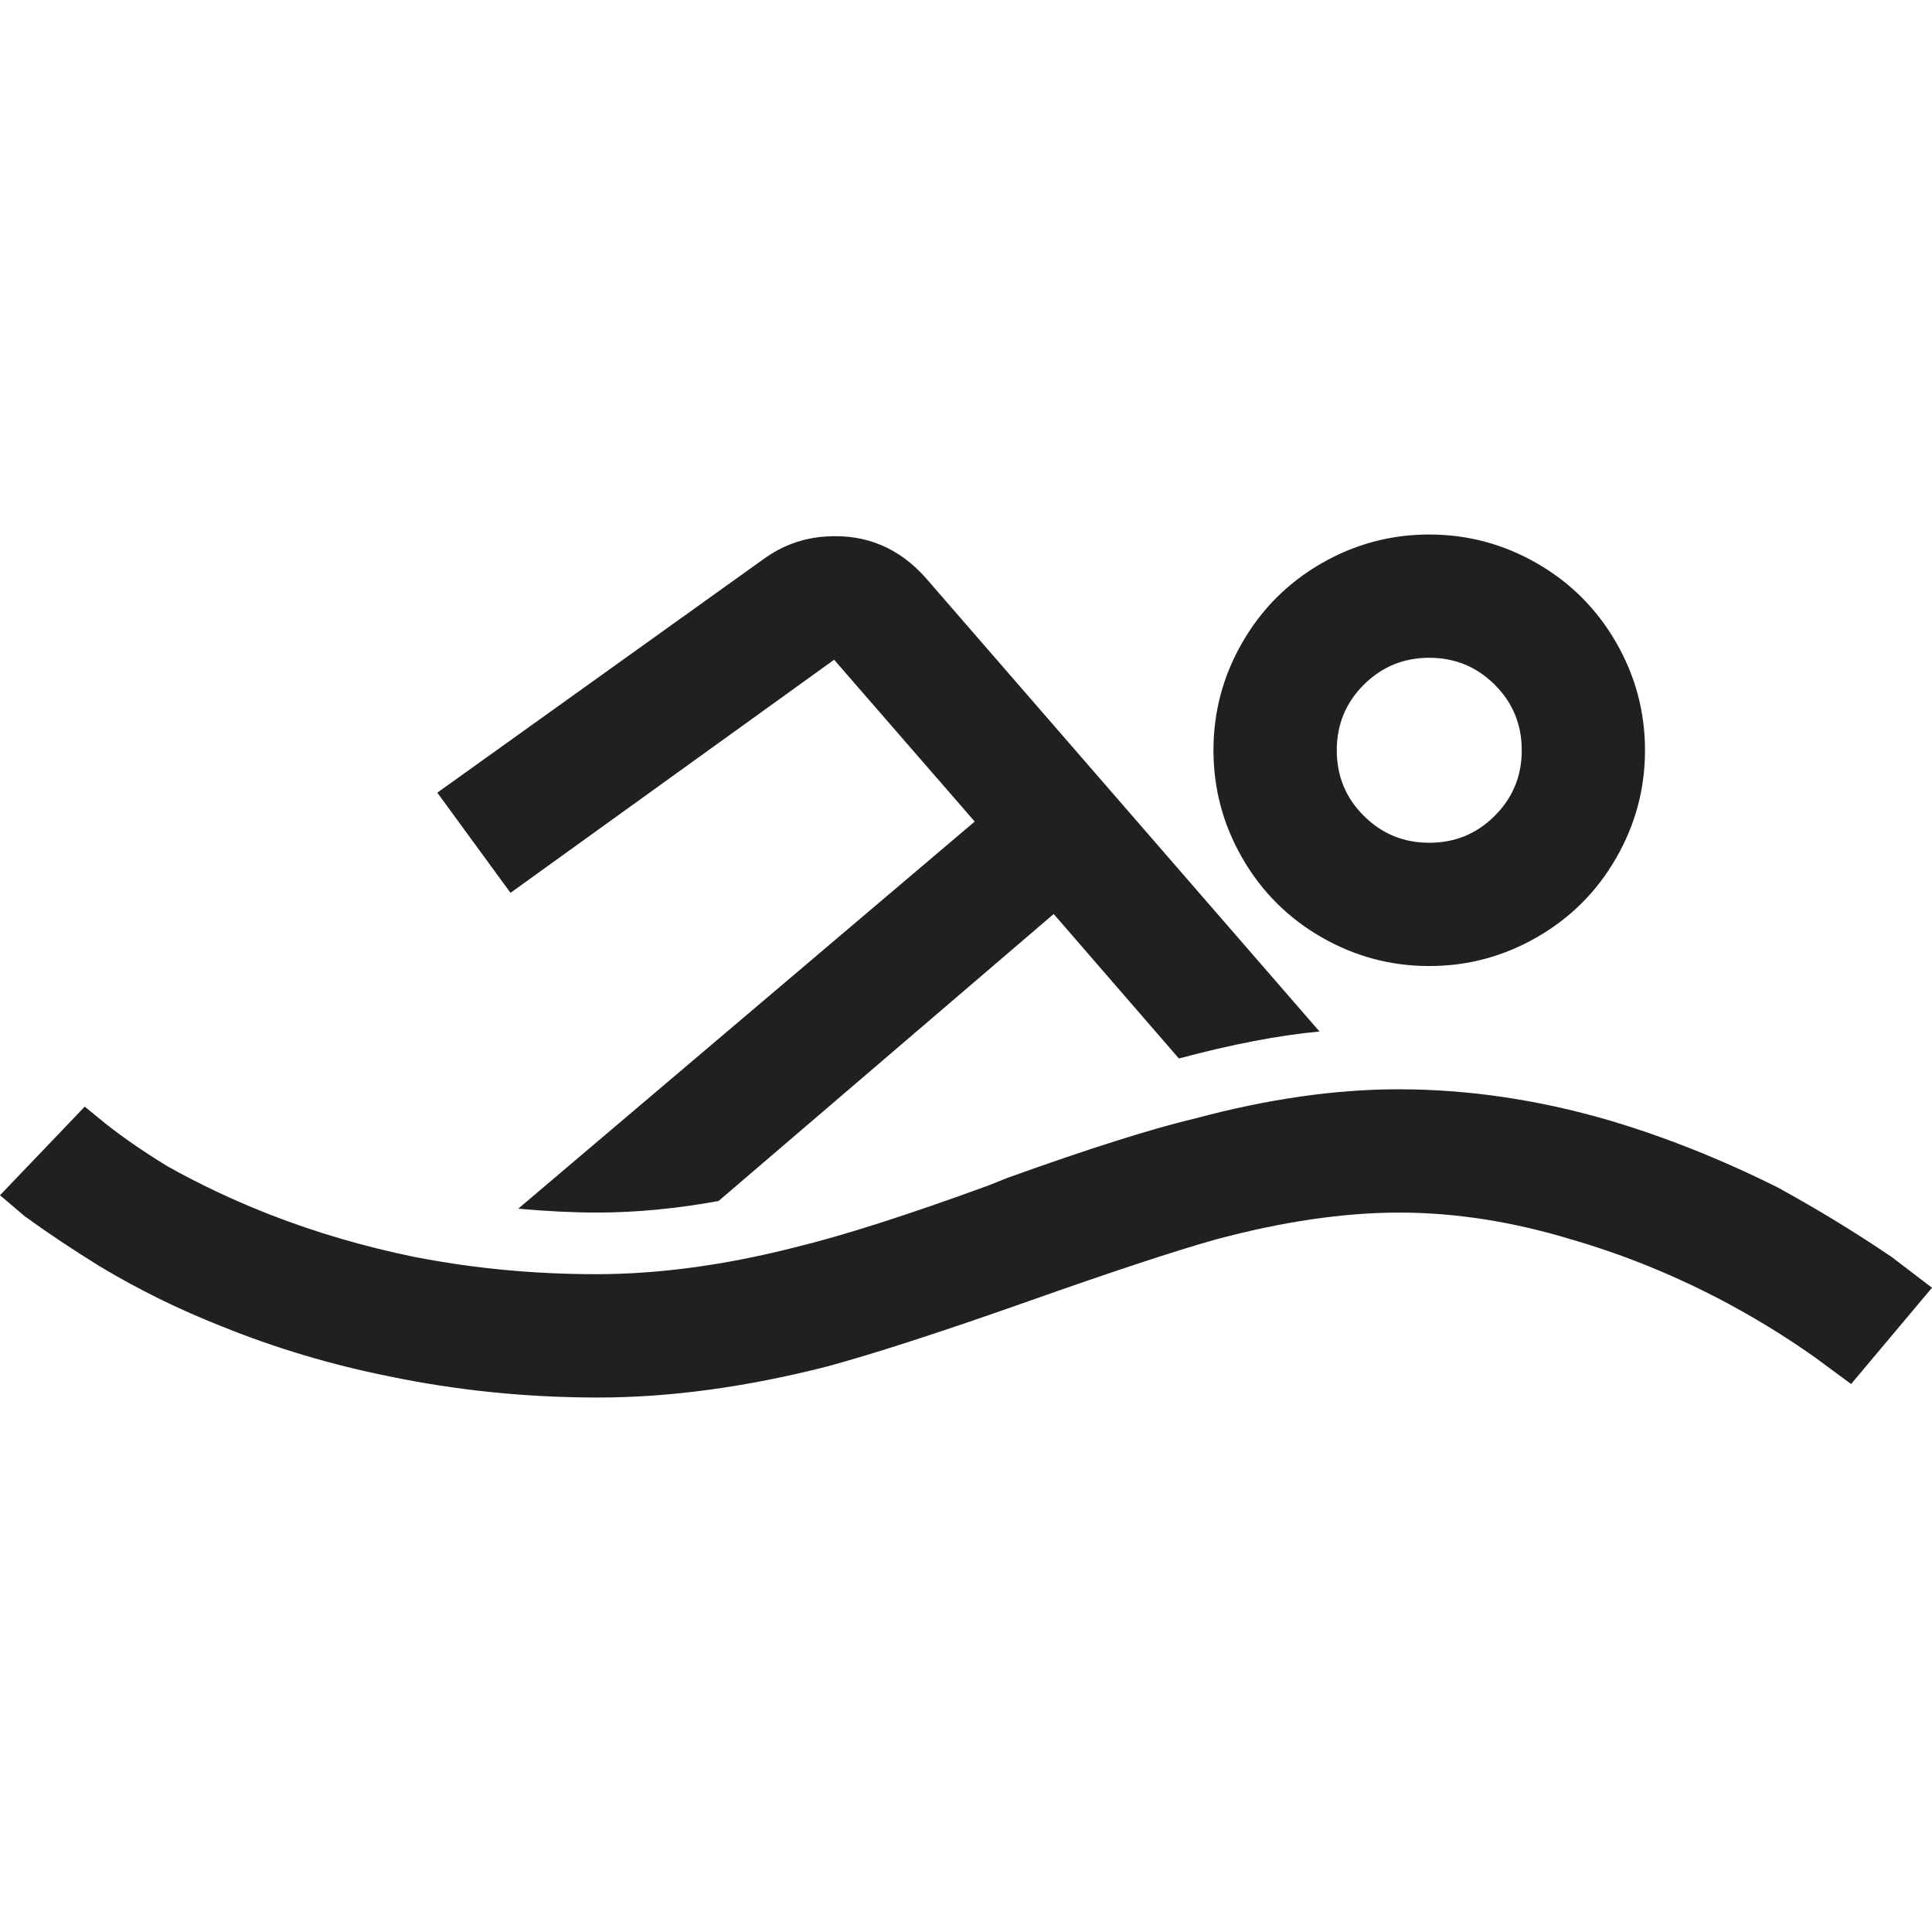 <?xml version="1.0" encoding="UTF-8"?><svg xmlns="http://www.w3.org/2000/svg" id="Layer_1" version="1.1" viewBox="0 0 512 512"><defs><style> .st0 { fill: #202020; } </style></defs><path class="st0" d="M426.24,296.84c14.98,4.43,29.94,10.39,44.92,17.87,10.54,5.79,20.6,11.92,30.12,18.38l10.72,8.17-21.44,25.52-9.7-7.15c-8.17-5.78-16.85-11.05-26.03-15.82-12.58-6.46-25.34-11.56-38.29-15.31-15.65-4.76-30.88-7.15-45.69-7.15s-31.06,2.39-48.75,7.15c-10.9,3.06-27.39,8.51-49.52,16.33-23.15,8.17-41.02,13.96-53.6,17.36-21.44,5.45-41.6,8.17-60.49,8.17s-37.37-1.86-55.39-5.62c-15.31-3.06-30.12-7.48-44.41-13.27-11.23-4.42-21.95-9.7-32.16-15.82-7.15-4.42-13.78-8.84-19.91-13.27L0,316.75l22.46-23.48,5.62,4.59c4.75,3.75,10.21,7.49,16.33,11.23,8.5,4.77,17.51,9.02,27.05,12.76,12.25,4.77,25.01,8.51,38.29,11.23,15.65,3.06,31.73,4.59,48.24,4.59s34.1-2.37,52.83-7.15c12.58-3.06,29.61-8.5,51.05-16.33l5.1-2.04c21.77-7.82,38.46-13.09,50.03-15.82,19.07-5.1,36.93-7.66,53.6-7.66,18.38,0,36.93,2.73,55.64,8.17ZM245.54,153.4l104.14,119.96c-10.9,1.02-23.3,3.41-37.26,7.15l-33.18-38.29-88.82,76.06c-11.23,2.04-21.95,3.06-32.16,3.06-6.13,0-13.12-.33-20.93-1.02l120.98-102.6-37.26-42.88-85.76,61.77-19.4-26.54,86.27-61.77c5.1-3.74,10.72-5.78,16.85-6.13,10.54-.68,19.4,3.06,26.54,11.23ZM407.35,149.31c8.86,5.1,15.82,12.09,20.93,20.93,5.1,8.86,7.66,18.38,7.66,28.59s-2.55,19.74-7.66,28.59c-5.1,8.86-12.07,15.82-20.93,20.93-8.86,5.1-18.38,7.66-28.59,7.66s-19.73-2.55-28.59-7.66c-8.86-5.1-15.82-12.07-20.93-20.93-5.1-8.84-7.66-18.38-7.66-28.59s2.55-19.73,7.66-28.59c5.1-8.84,12.07-15.82,20.93-20.93,8.86-5.1,18.38-7.66,28.59-7.66s19.73,2.55,28.59,7.66ZM361.41,181.47c-4.77,4.77-7.15,10.55-7.15,17.36s2.37,12.6,7.15,17.36c4.77,4.77,10.54,7.15,17.36,7.15s12.58-2.37,17.36-7.15c4.77-4.76,7.15-10.54,7.15-17.36s-2.37-12.58-7.15-17.36c-4.77-4.76-10.54-7.15-17.36-7.15s-12.58,2.39-17.36,7.15Z"/></svg>